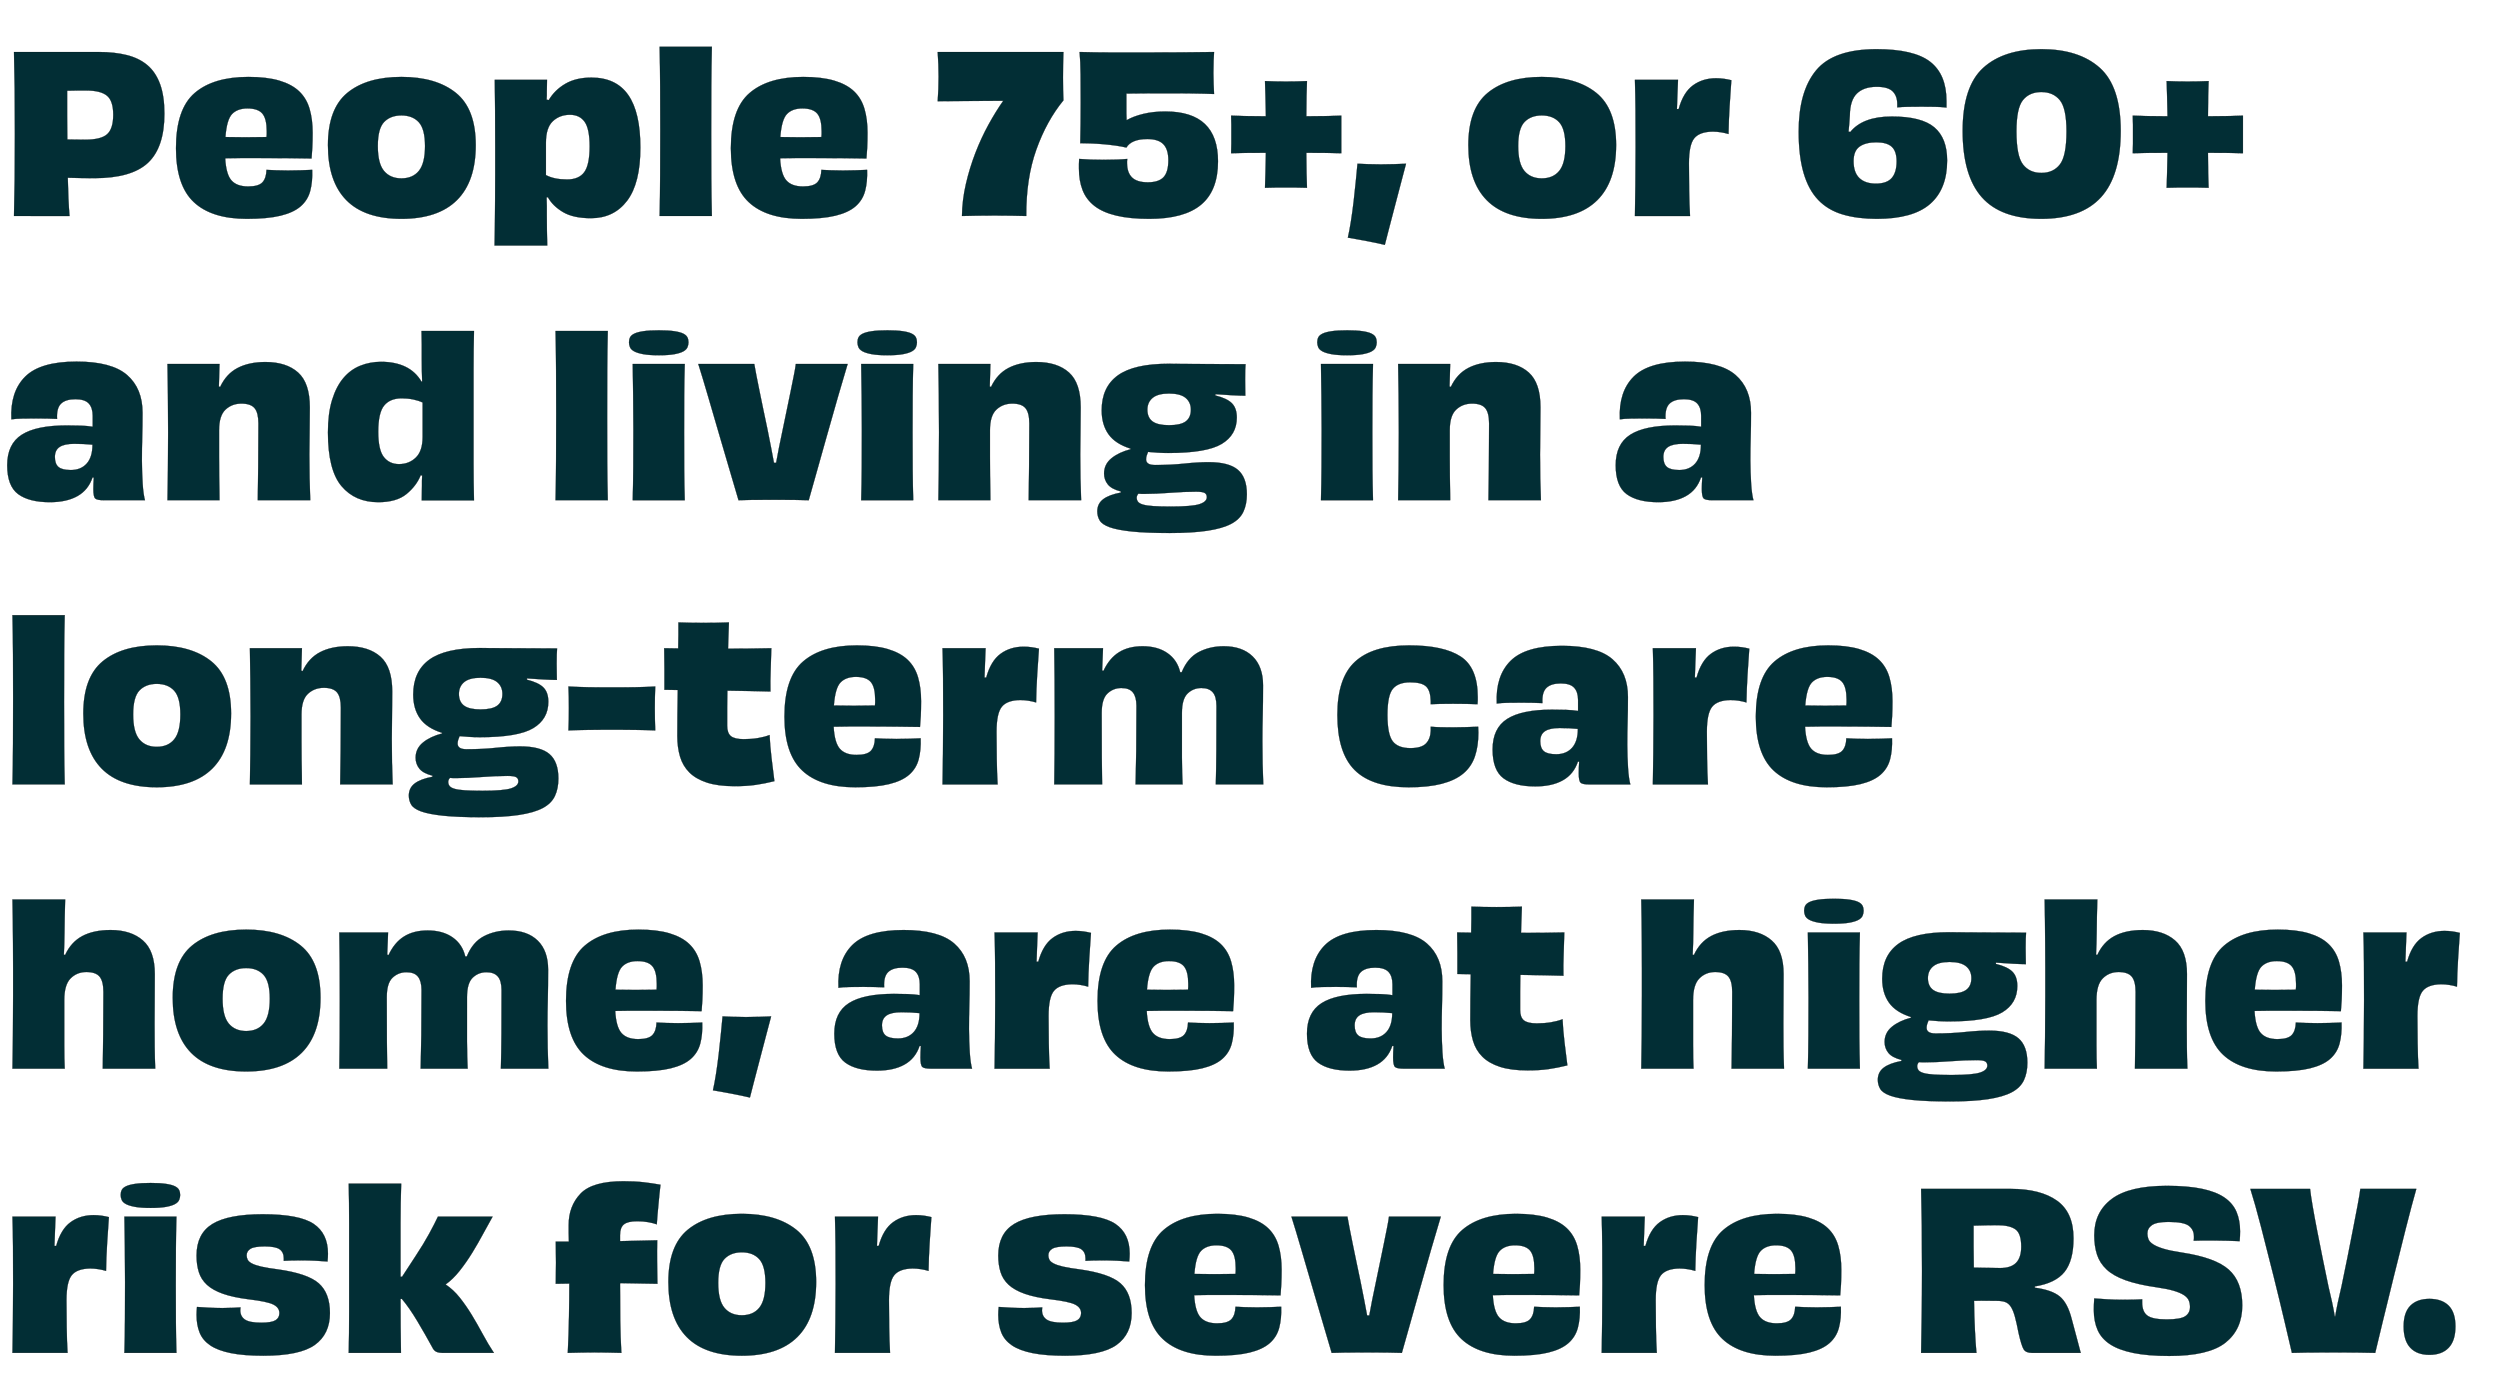 <svg width="263" height="145" viewBox="0 0 263 145" xmlns="http://www.w3.org/2000/svg"><g fill="#022E35" stroke="#000"><path d="M8.97 14.695q1.656 0 2.3-.575.644-.575.644-2.047 0-1.472-.667-2.012t-2.162-.54h-.897q-.598 0-1.127.022v2.634q0 1.3.023 2.495.345 0 .828.012.483.011 1.058.011zM1.472 5.472h8.924q1.656 0 2.944.322t2.162 1.058q.874.736 1.334 1.99.46 1.253.46 3.116 0 3.542-1.725 5.164-1.725 1.621-5.658 1.621-.644 0-1.323-.011-.678-.012-1.46-.035.023 1.173.069 2.185.046 1.012.115 1.84H1.472q.046-1.863.069-3.875.023-2.013.023-4.75t-.023-4.784q-.023-2.047-.069-3.84zM26.036 11.406q-1.058 0-1.621.587-.564.586-.702 2.426.989.023 2.093.023t2.231-.023q.023-.138.023-.299v-.322q0-1.31-.46-1.851-.46-.54-1.564-.54zm4.278 6.532q.713 0 1.357-.023t1.173-.046q.046 1.242-.207 2.208-.253.966-1 1.622-.748.655-2.116.989-1.369.333-3.554.333-3.703 0-5.577-1.759-1.875-1.76-1.875-5.67 0-4.117 1.966-5.807 1.967-1.69 5.647-1.69 1.955 0 3.266.39 1.311.391 2.082 1.127.77.736 1.092 1.84.322 1.104.322 2.507 0 .874-.035 1.564-.034.69-.08 1.15-1.058-.023-2.553-.034-1.495-.012-2.921-.012h-1.99q-.931 0-1.621.023.092 1.68.655 2.323.564.644 1.76.644 1.104 0 1.506-.437.403-.437.426-1.31.414.022 1 .045.587.023 1.277.023zM44.712 15.362q0-1.794-.656-2.507-.655-.713-1.828-.713-1.15 0-1.817.69t-.667 2.53q0 1.84.655 2.622.656.782 1.829.782 1.196 0 1.84-.793.644-.794.644-2.61zm5.336-.092q0 3.818-1.978 5.785-1.978 1.966-5.842 1.966t-5.796-1.966Q34.5 19.088 34.5 15.27t2.035-5.497q2.036-1.679 5.693-1.679 3.657 0 5.738 1.68 2.082 1.678 2.082 5.496zM57.431 15.017v3.404q.437.23.989.345.552.115 1.242.115 1.242 0 1.805-.77.564-.77.564-2.703 0-1.863-.529-2.599-.529-.736-1.541-.736-1.081 0-1.805.679-.725.678-.725 2.265zm.069-4.53l.23.045q.621-1.058 1.737-1.713 1.115-.656 2.748-.656 2.599 0 3.875 1.829 1.277 1.828 1.277 5.531 0 3.75-1.391 5.59-1.392 1.84-3.807 1.84-1.863 0-2.944-.645-1.081-.644-1.587-1.564l-.138.023q.023.437.023.909v.977q0 .805.012 1.576.011.77.034 1.598h-5.543q.023-.966.035-2.185l.023-2.553q.011-1.334.011-2.76v-2.783q0-2.208-.011-3.91-.012-1.702-.035-3.243h5.497q0 .3-.011.598-.012.3-.012.598v.449q0 .218-.023.448zM74.888 22.722h-5.497q.046-1.978.057-4.312.012-2.335.012-4.773 0-2.415-.011-4.53-.012-2.117-.058-4.187h5.497q-.046 2.001-.057 4.129-.012 2.127-.012 5.002 0 2.668.011 4.67.012 2 .058 4.001zM84.41 11.406q-1.058 0-1.621.587-.564.586-.702 2.426.989.023 2.093.023t2.231-.023q.023-.138.023-.299v-.322q0-1.31-.46-1.851-.46-.54-1.564-.54zm4.278 6.532q.713 0 1.357-.023t1.173-.046q.046 1.242-.207 2.208-.253.966-1 1.622-.748.655-2.116.989-1.369.333-3.554.333-3.703 0-5.577-1.759-1.875-1.76-1.875-5.67 0-4.117 1.967-5.807 1.966-1.69 5.646-1.69 1.955 0 3.266.39 1.311.391 2.082 1.127.77.736 1.092 1.84.322 1.104.322 2.507 0 .874-.034 1.564-.035.69-.081 1.15-1.058-.023-2.553-.034-1.495-.012-2.921-.012h-1.99q-.931 0-1.621.023.092 1.68.656 2.323.563.644 1.759.644 1.104 0 1.507-.437.402-.437.425-1.31.414.022 1 .045.587.023 1.277.023zM98.647 5.472h13.225q-.023.552-.035 1.288-.011.736-.011 1.403 0 .76.011 1.346.012.586.035 1.046-1.771 2.162-2.852 5.187-1.081 3.024-1.058 6.98-.759-.023-1.633-.034-.874-.012-1.679-.012-.966 0-1.852.012-.885.011-1.598.034.023-1.679.414-3.369.391-1.69 1-3.266.61-1.576 1.38-2.979.771-1.403 1.553-2.507-1.725.023-3.519.023t-3.381.023q.046-.644.069-1.276.023-.633.023-1.3 0-.644-.023-1.299-.023-.656-.069-1.3zM122.59 11.728q2.783 0 4.163 1.311 1.38 1.311 1.38 3.933 0 3.082-1.783 4.566-1.782 1.483-5.439 1.483-2.07 0-3.496-.345-1.426-.345-2.289-1.023-.862-.679-1.242-1.668-.379-.989-.379-2.254v-.483q0-.253.023-.529.552.046 1.196.07.644.022 1.403.022.713 0 1.357-.023t1.104-.069q-.023.115-.023.23v.207q0 .99.517 1.507.518.517 1.668.517t1.656-.54q.506-.54.506-1.783 0-1.15-.529-1.69t-1.679-.54q-.851 0-1.403.23t-.805.666q-.46-.115-1.115-.207-.656-.092-1.335-.149-.678-.058-1.322-.08-.644-.024-1.081-.024.023-.874.034-2.047.012-1.173.012-2.23 0-1.496-.012-2.922-.011-1.426-.103-2.392.874.023 1.679.035.805.011 1.633.011h3.864q2.139 0 3.68-.011 1.541-.012 3.289-.035-.023.391-.046.897t-.023 1.311q0 .667.023 1.185l.046 1.023q-.414-.023-1.058-.034l-1.311-.023q-.667-.012-1.265-.012H121.038q-1.3 0-2.542.023v2.082q0 .356.023.724.713-.414 1.76-.667 1.046-.253 2.311-.253zM141.105 14.143v1.978q-.368-.023-1.438-.034-1.069-.012-2.242-.012 0 1.127.023 2.14.023 1.011.046 1.54-.552-.023-1.093-.023h-2.254q-.563 0-1.069.023.023-.529.046-1.54.023-1.013.046-2.14-1.173 0-2.231.012-1.058.011-1.426.034.023-.506.023-.989v-.989-1.035q0-.483-.023-.943.368.023 1.426.046 1.058.023 2.231.023-.023-1.127-.046-2.15-.023-1.024-.046-1.553.506.023 1.07.035.563.011 1.138.011t1.115-.011q.541-.012 1.093-.035-.023.53-.046 1.553t-.023 2.15q1.173 0 2.242-.023 1.07-.023 1.438-.046zM142.807 17.225q.483.023 1.139.046.655.023 1.322.023.644 0 1.391-.023.748-.023 1.254-.046-.23.851-.552 2.093-.322 1.242-.655 2.496-.334 1.253-.61 2.334-.276 1.081-.414 1.61-.368-.092-.874-.195-.506-.104-1.035-.207-.529-.104-1.058-.196l-.92-.16q.161-.69.322-1.714t.288-2.116q.126-1.093.23-2.15.103-1.059.172-1.795zM164.68 15.362q0-1.794-.656-2.507-.655-.713-1.828-.713-1.15 0-1.817.69t-.667 2.53q0 1.84.655 2.622.656.782 1.829.782 1.196 0 1.84-.793.644-.794.644-2.61zm5.336-.092q0 3.818-1.978 5.785-1.978 1.966-5.842 1.966t-5.796-1.966q-1.932-1.967-1.932-5.785t2.035-5.497q2.036-1.679 5.693-1.679 3.657 0 5.739 1.68 2.081 1.678 2.081 5.496zM176.41 11.475h.184q.483-1.748 1.506-2.495 1.024-.748 2.427-.748.437 0 .84.058.402.057.77.15-.092 1.218-.184 2.736-.092 1.518-.115 2.921-.368-.115-.805-.184-.437-.069-.874-.069-1.38.023-1.932.713t-.552 2.622q0 1.357.023 2.864.023 1.506.092 2.68h-5.796q.023-1.496.046-3.22.023-1.726.023-4.026 0-2.254-.011-3.91-.012-1.656-.058-3.174h4.531q-.023.736-.058 1.484-.034.747-.057 1.598zM197.34 19.318q1.15 0 1.667-.586.518-.587.518-1.76 0-1.058-.506-1.529-.506-.472-1.633-.472t-1.76.449q-.632.448-.632 1.53 0 1.195.61 1.782.609.586 1.736.586zm-2.875-5.474l.184.046q.644-.805 1.736-1.219 1.093-.414 2.634-.414 3.128 0 4.473 1.139 1.346 1.138 1.346 3.484 0 3.013-1.794 4.577t-5.612 1.564q-2.024 0-3.577-.46-1.552-.46-2.576-1.529-1.023-1.07-1.54-2.84-.518-1.772-.518-4.348 0-4.232 1.84-6.451 1.84-2.22 6.348-2.22 3.956 0 5.658 1.334 1.702 1.334 1.702 4.117v.69q-.552-.069-1.208-.08-.655-.012-1.414-.012-.759 0-1.426.012-.667.011-1.127.057v-.345q0-.85-.483-1.334-.483-.483-1.679-.483-1.357 0-2.082.702-.724.701-.747 2.288-.023.414-.058.851-.034.437-.08.874zM223.1 13.775q0 4.692-2.07 6.97-2.07 2.276-6.302 2.276-4.232 0-6.245-2.277-2.012-2.277-2.012-6.969 0-4.669 2.162-6.635 2.162-1.967 6.118-1.967 3.956 0 6.152 1.967 2.197 1.966 2.197 6.635zm-8.349-4.094q-1.242 0-1.932.84t-.69 3.3q0 2.6.69 3.485.69.885 1.932.885 1.265 0 1.955-.897.69-.897.69-3.473 0-2.438-.702-3.289-.701-.85-1.943-.85zM235.957 14.143v1.978q-.368-.023-1.438-.034-1.069-.012-2.242-.012 0 1.127.023 2.14.023 1.011.046 1.54-.552-.023-1.093-.023H229q-.563 0-1.069.023.023-.529.046-1.54.023-1.013.046-2.14-1.173 0-2.231.012-1.058.011-1.426.034.023-.506.023-.989v-.989-1.035q0-.483-.023-.943.368.023 1.426.046 1.058.023 2.231.023-.023-1.127-.046-2.15-.023-1.024-.046-1.553.506.023 1.07.035.563.011 1.138.011t1.115-.011q.541-.012 1.093-.035-.023.53-.046 1.553t-.023 2.15q1.173 0 2.242-.023 1.07-.023 1.438-.046z" stroke-width=".023"/></g><g fill="#022E35" stroke="#000"><path d="M7.452 49.448q1.058 0 1.667-.678.61-.679.61-1.99-.437-.046-.92-.069-.483-.023-.989-.023-1.058 0-1.552.334-.495.333-.495 1.046 0 .736.38 1.058.379.322 1.299.322zm2.3-4.554v-1.15q0-.85-.414-1.299-.414-.449-1.403-.449-1.035 0-1.518.472-.483.471-.414 1.598-.414-.023-.989-.034-.575-.012-1.196-.012-.736 0-1.449.012-.713.011-1.173.08-.138-2.898 1.449-4.485Q4.232 38.04 8.05 38.04q3.703 0 5.324 1.415 1.622 1.414 1.622 3.967 0 1.45-.035 2.588-.034 1.138-.034 2.45 0 .597.023 1.23.023.632.058 1.207.034.575.103 1.035.069.46.138.69h-4.324q-.713 0-.908-.184-.196-.184-.196-.989 0-.253.012-.575.011-.322.034-.644h-.138q-.437 1.311-1.575 1.955-1.139.644-2.91.644-2.185 0-3.335-.85-1.15-.852-1.15-3.037 0-2.23 1.53-3.208 1.529-.978 4.726-.978.782 0 1.484.023.701.023 1.253.115zM32.637 52.622h-5.52q.023-1.495.046-3.53.023-2.036.023-4.543 0-1.127-.402-1.61-.403-.483-1.392-.483-.989 0-1.667.633-.679.632-.679 2.173v2.818q0 1.161.011 1.99.012.827.024 1.425.011.598.011 1.127h-5.474l.046-3.116q.023-1.599.023-4.014 0-2.277-.023-4.002-.023-1.725-.046-3.197h5.474q-.023.667-.034 1.22-.012.551-.035 1.15l.138.045q.644-1.38 1.84-2 1.196-.622 2.921-.622 2.208 0 3.438 1.104 1.231 1.104 1.231 3.657 0 1.725-.023 2.783-.023 1.058-.023 2.185 0 1.334.023 2.507t.069 2.3zM44.459 45.975v-3.634q-.437-.207-1-.322-.564-.115-1.208-.115-1.219 0-1.84.76-.621.758-.621 2.76 0 1.908.587 2.656.586.747 1.598.747 1.058 0 1.771-.69.713-.69.713-2.162zm-.115-11.155h5.52q-.046 1.863-.046 3.98V48.803q0 2.001.046 3.841h-5.497q0-.368.012-.747.011-.38.011-.794v-.529q0-.276.023-.552L44.252 50q-.437 1.104-1.484 1.967-1.046.862-2.978.862-2.438 0-3.864-1.69-1.426-1.69-1.426-5.647 0-2 .437-3.415t1.185-2.3q.747-.886 1.77-1.3 1.024-.414 2.197-.414 1.495 0 2.565.518 1.069.517 1.69 1.575l.069-.023q-.023-.598-.034-1.15-.012-.552-.012-1.196v-1.54q0-.714-.023-1.427zM63.94 52.622h-5.497q.046-1.978.057-4.312.012-2.335.012-4.773 0-2.415-.012-4.53-.011-2.117-.057-4.187h5.497q-.046 2.001-.057 4.129-.012 2.127-.012 5.002 0 2.668.011 4.67.012 2 .058 4.001zM72.427 36.016q0 .253-.104.506-.103.253-.425.437t-.943.3q-.621.114-1.633.114-1.035 0-1.656-.115t-.955-.299q-.333-.184-.436-.437-.104-.253-.104-.506 0-.299.115-.529.115-.23.449-.39.333-.162.954-.254t1.633-.092q.989 0 1.61.092.621.092.943.253.322.161.437.391.115.23.115.53zm-.391 16.606h-5.474q.046-1.656.057-3.507.012-1.852.012-3.922 0-1.955-.023-3.61l-.046-3.29h5.474q-.046 1.656-.058 3.324-.011 1.667-.011 3.875 0 2.323.011 3.933.012 1.61.058 3.197zM83.72 38.293h5.451q-.414 1.357-1.024 3.473-.609 2.116-1.207 4.244l-1.116 3.967q-.517 1.84-.747 2.645-.644-.023-1.518-.034-.874-.012-2.07-.012-1.38 0-2.392.012-1.012.011-1.403.034l-.77-2.61q-.541-1.829-1.162-3.956l-1.242-4.255q-.621-2.128-1.058-3.508h5.888q.069.437.218 1.185l.334 1.667q.184.92.402 1.955.219 1.035.426 2.024.207 1.012.38 1.921l.31 1.644h.23l.31-1.644q.173-.909.403-1.944.207-1.012.425-2.047.219-1.035.403-1.955.184-.92.334-1.656.149-.736.195-1.15zM96.462 36.016q0 .253-.104.506-.103.253-.425.437t-.943.3q-.621.114-1.633.114-1.035 0-1.656-.115t-.955-.299q-.333-.184-.436-.437-.104-.253-.104-.506 0-.299.115-.529.115-.23.449-.39.333-.162.954-.254t1.633-.092q.989 0 1.61.092.621.092.943.253.322.161.437.391.115.23.115.53zm-.391 16.606h-5.474q.046-1.656.057-3.507.012-1.852.012-3.922 0-1.955-.023-3.61l-.046-3.29h5.474q-.046 1.656-.058 3.324-.011 1.667-.011 3.875 0 2.323.011 3.933.012 1.61.058 3.197zM113.735 52.622h-5.52q.023-1.495.046-3.53.023-2.036.023-4.543 0-1.127-.403-1.61-.402-.483-1.391-.483t-1.667.633q-.679.632-.679 2.173v2.818q0 1.161.011 1.99.012.827.023 1.425.012.598.012 1.127h-5.474l.046-3.116q.023-1.599.023-4.014 0-2.277-.023-4.002-.023-1.725-.046-3.197h5.474q-.023.667-.035 1.22-.011.551-.034 1.15l.138.045q.644-1.38 1.84-2 1.196-.622 2.921-.622 2.208 0 3.439 1.104 1.23 1.104 1.23 3.657 0 1.725-.023 2.783-.023 1.058-.023 2.185 0 1.334.023 2.507t.069 2.3zM123.165 53.29q2.254 0 3.024-.254.771-.253.771-.736 0-.299-.218-.437-.219-.138-.909-.138-1.242 0-2.749.115-1.506.115-2.633.115h-.356q-.173 0-.334-.023-.092.092-.138.207-.046.115-.046.207 0 .253.138.437t.529.3q.391.114 1.092.16.702.046 1.829.046zm-.184-11.892q-1.173 0-1.725.46t-.552 1.242q0 .828.54 1.231.541.402 1.737.402 1.219 0 1.76-.402.54-.403.54-1.23 0-.783-.552-1.243-.552-.46-1.748-.46zm4.876.07v.137q1.219.3 1.736.817.518.517.518 1.506 0 1.817-1.587 2.772-1.587.954-5.612.954-.575 0-1.115-.034-.541-.035-1.024-.08-.092.206-.15.402-.057.195-.057.38 0 .298.23.448.23.15.713.15 1.679 0 3.094-.15 1.414-.15 2.541-.15 2.139 0 3.082.805.943.805.943 2.576 0 1.058-.368 1.84t-1.276 1.265q-.909.483-2.496.725-1.587.241-3.979.241-2.484 0-4.002-.16-1.518-.162-2.311-.449-.794-.288-1.047-.713-.253-.426-.253-.955 0-.805.621-1.276.621-.472 1.863-.702v-.115q-.989-.253-1.38-.747-.391-.495-.391-1.139 0-.966.77-1.598.771-.633 2.013-.955v-.069q-1.61-.506-2.323-1.518-.713-1.012-.713-2.507 0-2.438 1.69-3.668 1.691-1.23 5.325-1.23.207 0 1.047.011.839.011 2 .011 1.162 0 2.519.012 1.357.011 2.553.011-.023.184-.034.633-.012.448-.012.966 0 .517.012 1 .011.483.011.713-.506 0-1.368-.046-.863-.046-1.783-.115zM144.831 36.016q0 .253-.103.506-.104.253-.426.437t-.943.3q-.621.114-1.633.114-1.035 0-1.656-.115t-.955-.299q-.333-.184-.437-.437-.103-.253-.103-.506 0-.299.115-.529.115-.23.448-.39.334-.162.955-.254t1.633-.092q.989 0 1.61.092.621.092.943.253.322.161.437.391.115.23.115.53zm-.391 16.606h-5.474q.046-1.656.057-3.507.012-1.852.012-3.922 0-1.955-.023-3.61l-.046-3.29h5.474q-.046 1.656-.057 3.324-.012 1.667-.012 3.875 0 2.323.011 3.933.012 1.61.058 3.197zM162.104 52.622h-5.52q.023-1.495.046-3.53.023-2.036.023-4.543 0-1.127-.403-1.61-.402-.483-1.391-.483t-1.668.633q-.678.632-.678 2.173v2.818q0 1.161.011 1.99.012.827.023 1.425.012.598.012 1.127h-5.474l.046-3.116q.023-1.599.023-4.014 0-2.277-.023-4.002-.023-1.725-.046-3.197h5.474q-.023.667-.035 1.22-.011.551-.034 1.15l.138.045q.644-1.38 1.84-2 1.196-.622 2.921-.622 2.208 0 3.438 1.104 1.231 1.104 1.231 3.657 0 1.725-.023 2.783-.023 1.058-.023 2.185 0 1.334.023 2.507t.069 2.3zM176.663 49.448q1.058 0 1.667-.678.61-.679.61-1.99-.437-.046-.92-.069-.483-.023-.989-.023-1.058 0-1.553.334-.494.333-.494 1.046 0 .736.38 1.058.379.322 1.299.322zm2.3-4.554v-1.15q0-.85-.414-1.299-.414-.449-1.403-.449-1.035 0-1.518.472-.483.471-.414 1.598-.414-.023-.989-.034-.575-.012-1.196-.012-.736 0-1.449.012-.713.011-1.173.08-.138-2.898 1.449-4.485 1.587-1.587 5.405-1.587 3.703 0 5.324 1.415 1.622 1.414 1.622 3.967 0 1.45-.035 2.588-.034 1.138-.034 2.45 0 .597.023 1.23.023.632.057 1.207.035.575.104 1.035.069.46.138.69h-4.324q-.713 0-.909-.184-.195-.184-.195-.989 0-.253.011-.575.012-.322.035-.644h-.138q-.437 1.311-1.576 1.955-1.138.644-2.909.644-2.185 0-3.335-.85-1.15-.852-1.15-3.037 0-2.23 1.53-3.208 1.529-.978 4.726-.978.782 0 1.483.023.702.023 1.254.115z" stroke-width=".023"/></g><g fill="#022E35" stroke="#000"><path d="M6.808 82.522H1.311q.046-1.978.057-4.312.012-2.335.012-4.773 0-2.415-.011-4.53-.012-2.117-.058-4.187h5.497q-.046 2.001-.057 4.129-.012 2.127-.012 5.002 0 2.668.011 4.67.012 2 .058 4.001zM18.975 75.162q0-1.794-.655-2.507-.656-.713-1.829-.713-1.15 0-1.817.69t-.667 2.53q0 1.84.655 2.622.656.782 1.829.782 1.196 0 1.84-.793.644-.794.644-2.61zm5.336-.092q0 3.818-1.978 5.785-1.978 1.966-5.842 1.966t-5.796-1.966q-1.932-1.967-1.932-5.785t2.035-5.497q2.036-1.679 5.693-1.679 3.657 0 5.739 1.68 2.081 1.678 2.081 5.496zM41.308 82.522h-5.52q.023-1.495.046-3.53.023-2.036.023-4.543 0-1.127-.402-1.61-.403-.483-1.392-.483-.989 0-1.668.633-.678.632-.678 2.173v2.818q0 1.161.011 1.99.012.827.023 1.425.012.598.012 1.127h-5.474l.046-3.116q.023-1.599.023-4.014 0-2.277-.023-4.002-.023-1.725-.046-3.197h5.474q-.023.667-.035 1.22-.011.551-.034 1.15l.138.045q.644-1.38 1.84-2 1.196-.622 2.921-.622 2.208 0 3.438 1.104 1.231 1.104 1.231 3.657 0 1.725-.023 2.783-.023 1.058-.023 2.185 0 1.334.023 2.507t.069 2.3zM50.738 83.19q2.254 0 3.024-.254.771-.253.771-.736 0-.299-.218-.437-.219-.138-.909-.138-1.242 0-2.748.115-1.507.115-2.634.115h-.356q-.173 0-.334-.023-.092.092-.138.207-.046.115-.046.207 0 .253.138.437t.529.3q.391.114 1.093.16.701.046 1.828.046zm-.184-11.892q-1.173 0-1.725.46T48.277 73q0 .828.54 1.231.541.402 1.737.402 1.219 0 1.76-.402.54-.403.54-1.23 0-.783-.552-1.243-.552-.46-1.748-.46zm4.876.07v.137q1.219.3 1.736.817.518.517.518 1.506 0 1.817-1.587 2.772-1.587.954-5.612.954-.575 0-1.116-.034-.54-.035-1.023-.08-.092.206-.15.402-.057.195-.057.38 0 .298.23.448.23.15.713.15 1.679 0 3.093-.15 1.415-.15 2.542-.15 2.139 0 3.082.805.943.805.943 2.576 0 1.058-.368 1.84t-1.277 1.265q-.908.483-2.495.725-1.587.241-3.979.241-2.484 0-4.002-.16-1.518-.162-2.312-.449-.793-.288-1.046-.713-.253-.426-.253-.955 0-.805.621-1.276.621-.472 1.863-.702v-.115q-.989-.253-1.38-.747-.391-.495-.391-1.139 0-.966.77-1.598.771-.633 2.013-.955v-.069q-1.61-.506-2.323-1.518-.713-1.012-.713-2.507 0-2.438 1.69-3.668 1.691-1.23 5.325-1.23.207 0 1.046.011.84.011 2.001.011 1.162 0 2.519.012 1.357.011 2.553.011-.023.184-.035.633-.011.448-.011.966 0 .517.011 1 .012.483.012.713-.506 0-1.369-.046-.862-.046-1.782-.115zM64.331 72.31h1.196q.644 0 1.265-.011.621-.012 1.196-.035.575-.023.943-.046-.023.552-.035 1.116-.011.563-.011 1.161 0 .598.011 1.173.012.575.035 1.173-.368-.023-.943-.034l-1.196-.023q-.621-.012-1.265-.012h-2.335q-.632 0-1.253.012l-1.196.023q-.575.011-.943.034.023-.598.035-1.173.011-.575.011-1.173 0-.598-.011-1.161-.012-.564-.035-1.116.368.023.943.046t1.196.035q.621.011 1.254.011h1.138zM69.874 68.193l1.472.023q.023-.736.023-1.437v-1.3q.621.023 1.3.035.678.011 1.345.011.667 0 1.357-.011.69-.012 1.311-.035l-.046 1.346-.046 1.414q1.219 0 2.392-.011 1.173-.012 2.162-.035-.023 1.058-.069 2.266-.046 1.207-.023 2.288-.69-.023-1.92-.046-1.231-.023-2.611-.046-.023.851-.023 1.771v1.91q0 .781.391 1.103.391.322 1.357.322.805 0 1.495-.115.69-.115 1.219-.322.046 1.081.207 2.438.161 1.357.299 2.415-1.012.253-1.967.391-.954.138-2.219.138-1.748 0-2.91-.379-1.161-.38-1.851-1.07-.69-.69-.978-1.667-.287-.978-.287-2.15 0-.99.011-2.243.012-1.254.035-2.61l-1.403-.024v-2.219q0-1.23-.023-2.15zM90.045 71.206q-1.058 0-1.622.587-.563.586-.701 2.426.989.023 2.093.023t2.231-.023q.023-.138.023-.299v-.322q0-1.31-.46-1.851-.46-.54-1.564-.54zm4.278 6.532q.713 0 1.357-.023t1.173-.046q.046 1.242-.207 2.208-.253.966-1 1.622-.748.655-2.117.989-1.368.333-3.553.333-3.703 0-5.577-1.759-1.875-1.76-1.875-5.67 0-4.117 1.966-5.807 1.967-1.69 5.647-1.69 1.955 0 3.266.39 1.311.391 2.082 1.127.77.736 1.092 1.84.322 1.104.322 2.507 0 .874-.034 1.564-.035.69-.081 1.15-1.058-.023-2.553-.034-1.495-.012-2.921-.012h-1.99q-.931 0-1.621.023.092 1.68.656 2.323.563.644 1.759.644 1.104 0 1.507-.437.402-.437.425-1.31.414.022 1 .045.587.023 1.277.023zM103.569 71.275h.184q.483-1.748 1.506-2.495 1.024-.748 2.427-.748.437 0 .84.058.402.057.77.15-.092 1.218-.184 2.736-.092 1.518-.115 2.921-.368-.115-.805-.184-.437-.069-.874-.069-1.38.023-1.932.713t-.552 2.622q0 1.357.023 2.864.023 1.506.092 2.68h-5.796q.023-1.496.046-3.22.023-1.726.023-4.026 0-2.254-.012-3.91-.011-1.656-.057-3.174h4.531q-.023.736-.058 1.484-.034.747-.057 1.598zM132.894 82.522h-4.991q.046-1.587.057-3.657.012-2.07.012-4.6 0-.989-.391-1.437-.391-.449-1.196-.449-.851 0-1.449.575-.598.575-.598 2.047V79.67q0 .874.023 1.564.023.69.046 1.288h-4.945q.046-1.564.069-3.496.023-1.932.023-4.784 0-.92-.368-1.391-.368-.472-1.219-.472-.851 0-1.46.575-.61.575-.61 2.047 0 2.898.011 4.658.012 1.76.035 2.863h-5.037q.023-1.54.034-3.208.012-1.668.012-3.922 0-2.3-.012-3.979-.011-1.679-.034-3.22h5.129q-.023.644-.046 1.185-.023.54-.046 1.161l.138.046q.621-1.334 1.633-1.966 1.012-.633 2.484-.633 1.587 0 2.622.725 1.035.724 1.334 2.012h.161q.621-1.518 1.794-2.127 1.173-.61 2.622-.61 1.955 0 3.047 1.07 1.093 1.07 1.093 3.047 0 1.794-.035 3.14-.034 1.345-.034 2.725 0 1.22.023 2.381.023 1.161.069 2.173zM150.512 76.864v-.414q.506.046 1.104.058.598.011 1.265.011.69 0 1.357-.023t1.265-.046q0 .161.011.311.012.15.012.31 0 1.426-.368 2.507-.368 1.081-1.219 1.794-.851.713-2.265 1.081-1.415.368-3.485.368-3.864 0-5.681-1.817-1.817-1.817-1.817-5.796 0-3.887 1.863-5.6 1.863-1.714 5.681-1.714 3.634 0 5.428 1.173t1.794 4.255v.357q0 .195-.023.402-.506-.023-1.161-.034-.656-.012-1.415-.012-.69 0-1.323.012-.632.011-1.023.034v-.322q-.023-1.104-.483-1.54-.46-.438-1.679-.438-1.265 0-1.829.69-.563.69-.563 2.737t.552 2.772q.552.724 1.863.724 1.173 0 1.645-.494.471-.495.494-1.346zM163.714 79.348q1.058 0 1.667-.678.61-.679.61-1.99-.437-.046-.92-.069-.483-.023-.989-.023-1.058 0-1.553.334-.494.333-.494 1.046 0 .736.38 1.058.379.322 1.299.322zm2.3-4.554v-1.15q0-.85-.414-1.299-.414-.449-1.403-.449-1.035 0-1.518.472-.483.471-.414 1.598-.414-.023-.989-.034-.575-.012-1.196-.012-.736 0-1.449.012-.713.011-1.173.08-.138-2.898 1.449-4.485 1.587-1.587 5.405-1.587 3.703 0 5.324 1.415 1.622 1.414 1.622 3.967 0 1.45-.035 2.588-.034 1.138-.034 2.45 0 .597.023 1.23.023.632.057 1.207.035.575.104 1.035.069.46.138.69h-4.324q-.713 0-.909-.184-.195-.184-.195-.989 0-.253.011-.575.012-.322.035-.644h-.138q-.437 1.311-1.576 1.955-1.138.644-2.909.644-2.185 0-3.335-.85-1.15-.852-1.15-3.037 0-2.23 1.53-3.208 1.529-.978 4.726-.978.782 0 1.483.023.702.023 1.254.115zM178.296 71.275h.184q.483-1.748 1.506-2.495 1.024-.748 2.427-.748.437 0 .84.058.402.057.77.15-.092 1.218-.184 2.736-.092 1.518-.115 2.921-.368-.115-.805-.184-.437-.069-.874-.069-1.38.023-1.932.713t-.552 2.622q0 1.357.023 2.864.023 1.506.092 2.68h-5.796q.023-1.496.046-3.22.023-1.726.023-4.026 0-2.254-.012-3.91-.011-1.656-.057-3.174h4.531q-.023.736-.058 1.484-.034.747-.057 1.598zM192.234 71.206q-1.058 0-1.622.587-.563.586-.701 2.426.989.023 2.093.023t2.231-.023q.023-.138.023-.299v-.322q0-1.31-.46-1.851-.46-.54-1.564-.54zm4.278 6.532q.713 0 1.357-.023t1.173-.046q.046 1.242-.207 2.208-.253.966-1 1.622-.748.655-2.117.989-1.368.333-3.553.333-3.703 0-5.578-1.759-1.874-1.76-1.874-5.67 0-4.117 1.966-5.807 1.967-1.69 5.647-1.69 1.955 0 3.266.39 1.311.391 2.081 1.127.771.736 1.093 1.84.322 1.104.322 2.507 0 .874-.035 1.564-.034.69-.08 1.15-1.058-.023-2.553-.034-1.495-.012-2.921-.012h-1.99q-.931 0-1.621.023.092 1.68.655 2.323.564.644 1.76.644 1.104 0 1.506-.437.403-.437.426-1.31.414.022 1 .045.587.023 1.277.023z" stroke-width=".023"/></g><g fill="#022E35" stroke="#000"><path d="M16.33 112.422h-5.52q.023-1.518.046-3.53.023-2.013.023-4.543 0-1.127-.403-1.61-.402-.483-1.391-.483t-1.656.667q-.667.667-.667 2.277V109.938q0 .805.011 1.38.012.575.035 1.104H1.311l.046-3.369q.023-1.714.023-4.336v-2.783q0-1.403-.012-2.702-.011-1.3-.023-2.484-.011-1.185-.034-2.128h5.543q-.023 1.012-.046 1.84-.023.828-.023 1.702 0 .621-.023 1.15-.023.53-.046 1.127l.138.023q.621-1.357 1.805-1.989 1.185-.633 2.979-.633 2.139 0 3.392 1.093 1.254 1.092 1.254 3.53 0 1.748-.011 2.887-.012 1.138-.012 2.334 0 1.311.011 2.461.012 1.15.058 2.277zM28.382 105.062q0-1.794-.656-2.507-.655-.713-1.828-.713-1.15 0-1.817.69t-.667 2.53q0 1.84.655 2.622.656.782 1.829.782 1.196 0 1.84-.793.644-.794.644-2.61zm5.336-.092q0 3.818-1.978 5.785-1.978 1.966-5.842 1.966t-5.796-1.966q-1.932-1.967-1.932-5.785t2.035-5.497q2.036-1.679 5.693-1.679 3.657 0 5.738 1.68 2.082 1.678 2.082 5.496zM57.684 112.422h-4.991q.046-1.587.058-3.657.011-2.07.011-4.6 0-.989-.391-1.437-.391-.449-1.196-.449-.851 0-1.449.575-.598.575-.598 2.047V109.57q0 .874.023 1.564.023.69.046 1.288h-4.945q.046-1.564.069-3.496.023-1.932.023-4.784 0-.92-.368-1.391-.368-.472-1.219-.472-.851 0-1.46.575-.61.575-.61 2.047 0 2.898.012 4.658.011 1.76.034 2.863h-5.037q.023-1.54.035-3.208.011-1.668.011-3.922 0-2.3-.011-3.979-.012-1.679-.035-3.22h5.129q-.023.644-.046 1.185-.023.54-.046 1.161l.138.046q.621-1.334 1.633-1.966 1.012-.633 2.484-.633 1.587 0 2.622.725 1.035.724 1.334 2.012h.161q.621-1.518 1.794-2.127 1.173-.61 2.622-.61 1.955 0 3.048 1.07 1.092 1.07 1.092 3.047 0 1.794-.034 3.14-.035 1.345-.035 2.725 0 1.22.023 2.381.023 1.161.069 2.173zM67.068 101.106q-1.058 0-1.621.587-.564.586-.702 2.426.989.023 2.093.023t2.231-.023q.023-.138.023-.299v-.322q0-1.31-.46-1.851-.46-.54-1.564-.54zm4.278 6.532q.713 0 1.357-.023t1.173-.046q.046 1.242-.207 2.208-.253.966-1 1.622-.748.655-2.116.989-1.369.333-3.554.333-3.703 0-5.577-1.759-1.875-1.76-1.875-5.67 0-4.117 1.967-5.807 1.966-1.69 5.646-1.69 1.955 0 3.266.39 1.311.391 2.082 1.127.77.736 1.092 1.84.322 1.104.322 2.507 0 .874-.034 1.564-.035.69-.081 1.15-1.058-.023-2.553-.034-1.495-.012-2.921-.012h-1.99q-.931 0-1.621.023.092 1.68.656 2.323.563.644 1.759.644 1.104 0 1.507-.437.402-.437.425-1.31.414.022 1 .045.587.023 1.277.023zM76.015 106.925q.483.023 1.139.046.655.023 1.322.023.644 0 1.392-.023.747-.023 1.253-.046-.23.851-.552 2.093-.322 1.242-.655 2.496-.334 1.253-.61 2.334-.276 1.081-.414 1.61-.368-.092-.874-.195-.506-.104-1.035-.207-.529-.104-1.058-.196l-.92-.16q.161-.69.322-1.714t.287-2.116q.127-1.093.23-2.15.104-1.059.173-1.795zM94.461 109.248q1.058 0 1.667-.678.61-.679.61-1.99-.437-.046-.92-.069-.483-.023-.989-.023-1.058 0-1.552.334-.495.333-.495 1.046 0 .736.38 1.058.379.322 1.299.322zm2.3-4.554v-1.15q0-.85-.414-1.299-.414-.449-1.403-.449-1.035 0-1.518.472-.483.471-.414 1.598-.414-.023-.989-.034-.575-.012-1.196-.012-.736 0-1.449.012-.713.011-1.173.08-.138-2.898 1.449-4.485 1.587-1.587 5.405-1.587 3.703 0 5.324 1.415 1.622 1.414 1.622 3.967 0 1.45-.035 2.588-.034 1.138-.034 2.45 0 .597.023 1.23.023.632.057 1.207.035.575.104 1.035.069.46.138.69h-4.324q-.713 0-.908-.184-.196-.184-.196-.989 0-.253.011-.575.012-.322.035-.644h-.138q-.437 1.311-1.576 1.955-1.138.644-2.909.644-2.185 0-3.335-.85-1.15-.852-1.15-3.037 0-2.23 1.53-3.208 1.529-.978 4.726-.978.782 0 1.483.023.702.023 1.254.115zM109.043 101.175h.184q.483-1.748 1.506-2.495 1.024-.748 2.427-.748.437 0 .84.058.402.057.77.15-.092 1.218-.184 2.736-.092 1.518-.115 2.921-.368-.115-.805-.184-.437-.069-.874-.069-1.38.023-1.932.713t-.552 2.622q0 1.357.023 2.864.023 1.506.092 2.68h-5.796q.023-1.496.046-3.22.023-1.726.023-4.026 0-2.254-.011-3.91-.012-1.656-.058-3.174h4.531q-.023.736-.057 1.484-.035.747-.058 1.598zM122.981 101.106q-1.058 0-1.621.587-.564.586-.702 2.426.989.023 2.093.023t2.231-.023q.023-.138.023-.299v-.322q0-1.31-.46-1.851-.46-.54-1.564-.54zm4.278 6.532q.713 0 1.357-.023t1.173-.046q.046 1.242-.207 2.208-.253.966-1 1.622-.748.655-2.116.989-1.369.333-3.554.333-3.703 0-5.577-1.759-1.875-1.76-1.875-5.67 0-4.117 1.967-5.807 1.966-1.69 5.646-1.69 1.955 0 3.266.39 1.311.391 2.082 1.127.77.736 1.092 1.84.322 1.104.322 2.507 0 .874-.034 1.564-.035.69-.081 1.15-1.058-.023-2.553-.034-1.495-.012-2.921-.012h-1.99q-.931 0-1.621.023.092 1.68.656 2.323.563.644 1.759.644 1.104 0 1.507-.437.402-.437.425-1.31.414.022 1 .045.587.023 1.277.023zM144.187 109.248q1.058 0 1.667-.678.61-.679.61-1.99-.437-.046-.92-.069-.483-.023-.989-.023-1.058 0-1.553.334-.494.333-.494 1.046 0 .736.38 1.058.379.322 1.299.322zm2.3-4.554v-1.15q0-.85-.414-1.299-.414-.449-1.403-.449-1.035 0-1.518.472-.483.471-.414 1.598-.414-.023-.989-.034-.575-.012-1.196-.012-.736 0-1.449.012-.713.011-1.173.08-.138-2.898 1.449-4.485 1.587-1.587 5.405-1.587 3.703 0 5.325 1.415 1.621 1.414 1.621 3.967 0 1.45-.034 2.588-.035 1.138-.035 2.45 0 .597.023 1.23.023.632.057 1.207.035.575.104 1.035.069.46.138.69h-4.324q-.713 0-.908-.184-.196-.184-.196-.989 0-.253.011-.575.012-.322.035-.644h-.138q-.437 1.311-1.575 1.955-1.139.644-2.91.644-2.185 0-3.335-.85-1.15-.852-1.15-3.037 0-2.23 1.53-3.208 1.529-.978 4.726-.978.782 0 1.483.023.702.023 1.254.115zM153.295 98.093l1.472.023q.023-.736.023-1.437v-1.3q.621.023 1.3.035.678.011 1.345.011.667 0 1.357-.011.69-.012 1.311-.035l-.046 1.346-.046 1.414q1.219 0 2.392-.011 1.173-.012 2.162-.035-.023 1.058-.069 2.266-.046 1.207-.023 2.288-.69-.023-1.92-.046-1.231-.023-2.611-.046-.023.851-.023 1.771v1.91q0 .781.391 1.103.391.322 1.357.322.805 0 1.495-.115.69-.115 1.219-.322.046 1.081.207 2.438.161 1.357.299 2.415-1.012.253-1.967.391-.954.138-2.219.138-1.748 0-2.91-.379-1.161-.38-1.851-1.07-.69-.69-.978-1.667-.287-.978-.287-2.15 0-.99.011-2.243.012-1.254.035-2.61l-1.403-.024v-2.219q0-1.23-.023-2.15zM187.68 112.422h-5.52q.023-1.518.046-3.53.023-2.013.023-4.543 0-1.127-.403-1.61-.402-.483-1.391-.483t-1.656.667q-.667.667-.667 2.277V109.938q0 .805.011 1.38.012.575.035 1.104h-5.497l.046-3.369q.023-1.714.023-4.336v-2.783q0-1.403-.012-2.702-.011-1.3-.023-2.484-.011-1.185-.034-2.128h5.543q-.023 1.012-.046 1.84-.023.828-.023 1.702 0 .621-.023 1.15-.023.53-.046 1.127l.138.023q.621-1.357 1.805-1.989 1.185-.633 2.979-.633 2.139 0 3.392 1.093 1.254 1.092 1.254 3.53 0 1.748-.012 2.887-.011 1.138-.011 2.334 0 1.311.011 2.461.012 1.15.058 2.277zM196.052 95.816q0 .253-.104.506-.103.253-.425.437t-.943.3q-.621.114-1.633.114-1.035 0-1.656-.115t-.955-.299q-.333-.184-.437-.437-.103-.253-.103-.506 0-.299.115-.529.115-.23.448-.39.334-.162.955-.254t1.633-.092q.989 0 1.61.092.621.092.943.253.322.161.437.391.115.23.115.53zm-.391 16.606h-5.474q.046-1.656.057-3.507.012-1.852.012-3.922 0-1.955-.023-3.61l-.046-3.29h5.474q-.046 1.656-.057 3.324-.012 1.667-.012 3.875 0 2.323.011 3.933.012 1.61.058 3.197zM205.275 113.09q2.254 0 3.024-.254.771-.253.771-.736 0-.299-.219-.437-.218-.138-.908-.138-1.242 0-2.749.115-1.506.115-2.633.115h-.357q-.172 0-.333-.023-.092.092-.138.207-.046.115-.046.207 0 .253.138.437t.529.3q.391.114 1.092.16.702.046 1.829.046zm-.184-11.892q-1.173 0-1.725.46t-.552 1.242q0 .828.54 1.231.541.402 1.737.402 1.219 0 1.76-.402.54-.403.54-1.23 0-.783-.552-1.243-.552-.46-1.748-.46zm4.876.07v.137q1.219.3 1.736.817.518.517.518 1.506 0 1.817-1.587 2.772-1.587.954-5.612.954-.575 0-1.115-.034-.541-.035-1.024-.08-.092.206-.15.402-.057.195-.057.38 0 .298.23.448.23.15.713.15 1.679 0 3.093-.15 1.415-.15 2.542-.15 2.139 0 3.082.805.943.805.943 2.576 0 1.058-.368 1.84t-1.276 1.265q-.909.483-2.496.725-1.587.241-3.979.241-2.484 0-4.002-.16-1.518-.162-2.312-.449-.793-.288-1.046-.713-.253-.426-.253-.955 0-.805.621-1.276.621-.472 1.863-.702v-.115q-.989-.253-1.38-.747-.391-.495-.391-1.139 0-.966.77-1.598.771-.633 2.013-.955v-.069q-1.61-.506-2.323-1.518-.713-1.012-.713-2.507 0-2.438 1.69-3.668 1.691-1.23 5.325-1.23.207 0 1.046.011.84.011 2.001.011 1.162 0 2.519.012 1.357.011 2.553.011-.023.184-.035.633-.011.448-.011.966 0 .517.011 1 .012.483.012.713-.506 0-1.369-.046-.862-.046-1.782-.115zM230.115 112.422h-5.52q.023-1.518.046-3.53.023-2.013.023-4.543 0-1.127-.403-1.61-.402-.483-1.391-.483t-1.656.667q-.667.667-.667 2.277V109.938q0 .805.011 1.38.012.575.035 1.104h-5.497l.046-3.369q.023-1.714.023-4.336v-2.783q0-1.403-.012-2.702-.011-1.3-.023-2.484-.011-1.185-.034-2.128h5.543q-.023 1.012-.046 1.84-.023.828-.023 1.702 0 .621-.023 1.15-.023.53-.046 1.127l.138.023q.621-1.357 1.805-1.989 1.185-.633 2.979-.633 2.139 0 3.392 1.093 1.254 1.092 1.254 3.53 0 1.748-.012 2.887-.011 1.138-.011 2.334 0 1.311.011 2.461.012 1.15.058 2.277zM239.522 101.106q-1.058 0-1.622.587-.563.586-.701 2.426.989.023 2.093.023t2.231-.023q.023-.138.023-.299v-.322q0-1.31-.46-1.851-.46-.54-1.564-.54zm4.278 6.532q.713 0 1.357-.023t1.173-.046q.046 1.242-.207 2.208-.253.966-1 1.622-.748.655-2.117.989-1.368.333-3.553.333-3.703 0-5.578-1.759-1.874-1.76-1.874-5.67 0-4.117 1.966-5.807 1.967-1.69 5.647-1.69 1.955 0 3.266.39 1.311.391 2.081 1.127.771.736 1.093 1.84.322 1.104.322 2.507 0 .874-.035 1.564-.034.69-.08 1.15-1.058-.023-2.553-.034-1.495-.012-2.921-.012h-1.99q-.931 0-1.621.023.092 1.68.655 2.323.564.644 1.76.644 1.104 0 1.506-.437.403-.437.426-1.31.414.022 1 .045.587.023 1.277.023zM253.046 101.175h.184q.483-1.748 1.506-2.495 1.024-.748 2.427-.748.437 0 .84.058.402.057.77.15-.092 1.218-.184 2.736-.092 1.518-.115 2.921-.368-.115-.805-.184-.437-.069-.874-.069-1.38.023-1.932.713t-.552 2.622q0 1.357.023 2.864.023 1.506.092 2.68h-5.796q.023-1.496.046-3.22.023-1.726.023-4.026 0-2.254-.012-3.91-.011-1.656-.057-3.174h4.531q-.023.736-.058 1.484-.034.747-.057 1.598z" stroke-width=".023"/></g><g fill="#022E35" stroke="#000"><path d="M5.727 131.075h.184q.483-1.748 1.507-2.495 1.023-.748 2.426-.748.437 0 .84.058.402.057.77.15-.092 1.218-.184 2.736-.092 1.518-.115 2.921-.368-.115-.805-.184-.437-.069-.874-.069-1.38.023-1.932.713t-.552 2.622q0 1.357.023 2.864.023 1.506.092 2.68H1.311q.023-1.496.046-3.22.023-1.726.023-4.026 0-2.254-.011-3.91-.012-1.656-.058-3.174h4.531q-.023.736-.057 1.484-.035.747-.058 1.598zM18.952 125.716q0 .253-.104.506-.103.253-.425.437t-.943.3q-.621.114-1.633.114-1.035 0-1.656-.115t-.955-.299q-.333-.184-.437-.437-.103-.253-.103-.506 0-.299.115-.529.115-.23.448-.39.334-.162.955-.254t1.633-.092q.989 0 1.61.092.621.092.943.253.322.161.437.391.115.23.115.53zm-.391 16.606h-5.474q.046-1.656.057-3.507.012-1.852.012-3.922 0-1.955-.023-3.61l-.046-3.29h5.474q-.046 1.656-.057 3.324-.012 1.667-.012 3.875 0 2.323.011 3.933.012 1.61.058 3.197zM29.854 132.64v-.254q0-.644-.425-.954-.426-.31-1.576-.31-1.104 0-1.506.252-.403.253-.403.69 0 .23.104.449.103.218.448.402.345.184.989.334.644.15 1.725.287 3.151.437 4.324 1.472t1.173 3.128q0 2.208-1.587 3.347-1.587 1.138-5.405 1.138-2.07 0-3.438-.276-1.369-.276-2.162-.816-.794-.54-1.116-1.346-.322-.805-.322-1.863 0-.184.012-.402.011-.219.034-.426.483.023 1.15.07.667.045 1.541.045.529 0 1.024-.023.494-.023.862-.046 0 .092-.011.161-.012.07-.012.138 0 .644.483.978.483.333 1.725.333 1.081 0 1.495-.253.414-.253.414-.759 0-.575-.632-.897-.633-.322-2.588-.552-1.656-.207-2.725-.586-1.07-.38-1.68-.943-.609-.564-.85-1.334-.242-.77-.242-1.737 0-2.3 1.668-3.323 1.667-1.024 5.301-1.024 3.841 0 5.348 1.012 1.506 1.012 1.506 3.128 0 .184-.011.391-.012.207-.035.437-.506-.046-1.265-.08-.759-.035-1.472-.035-.575 0-1.07.012-.494.011-.793.034zM46.069 127.993h5.75q-.437.76-.978 1.771-.54 1.012-1.161 2.024t-1.334 1.91q-.713.896-1.472 1.425.828.552 1.495 1.392.667.84 1.254 1.805.586.966 1.15 2.013.563 1.046 1.184 1.99h-5.313q-.506 0-.759-.127t-.414-.472q-.713-1.31-1.564-2.737-.851-1.426-1.633-2.346h-.138q0 1.564.011 2.921.012 1.357.035 2.76h-5.497q.046-2 .046-4.347V133.1v-4.45q0-2.105-.046-4.129h5.52q-.069 2.024-.069 4.14v5.658h.161l1.426-2.185q.851-1.288 1.426-2.346t.92-1.794zM65.228 129.925v.644l1.966-.046 1.944-.046q-.023 1.058-.012 2.266.012 1.207.035 2.311-.989-.023-1.967-.034-.977-.012-1.966-.035 0 2.208.023 3.933.023 1.725.115 3.404-.805-.023-1.484-.034-.678-.012-1.345-.012-.644 0-1.334.012-.69.011-1.472.034.092-1.955.126-3.806.035-1.852.035-3.485l-1.426.023q.023-1.035.023-2.208 0-1.173-.023-2.23h1.38q-.023-.438-.023-.886v-.863q0-1.978 1.242-3.289 1.242-1.31 4.508-1.31 1.219 0 2.116.103t1.794.264q-.046.391-.104.92-.057.53-.103 1.081-.046.552-.104 1.116-.057.563-.08 1.046-.391-.138-.909-.23-.517-.092-1.161-.092-.989 0-1.392.334-.402.333-.402 1.115zM80.523 134.962q0-1.794-.655-2.507-.656-.713-1.829-.713-1.15 0-1.817.69t-.667 2.53q0 1.84.655 2.622.656.782 1.829.782 1.196 0 1.84-.793.644-.794.644-2.61zm5.336-.092q0 3.818-1.978 5.785-1.978 1.966-5.842 1.966t-5.796-1.966q-1.932-1.967-1.932-5.785t2.035-5.497q2.036-1.679 5.693-1.679 3.657 0 5.739 1.68 2.081 1.678 2.081 5.496zM92.253 131.075h.184q.483-1.748 1.507-2.495 1.023-.748 2.426-.748.437 0 .84.058.402.057.77.15-.092 1.218-.184 2.736-.092 1.518-.115 2.921-.368-.115-.805-.184-.437-.069-.874-.069-1.38.023-1.932.713t-.552 2.622q0 1.357.023 2.864.023 1.506.092 2.68h-5.796q.023-1.496.046-3.22.023-1.726.023-4.026 0-2.254-.011-3.91-.012-1.656-.058-3.174h4.531q-.023.736-.057 1.484-.035.747-.058 1.598zM114.195 132.64v-.254q0-.644-.425-.954-.426-.31-1.576-.31-1.104 0-1.506.252-.403.253-.403.69 0 .23.103.449.104.218.449.402.345.184.989.334.644.15 1.725.287 3.151.437 4.324 1.472t1.173 3.128q0 2.208-1.587 3.347-1.587 1.138-5.405 1.138-2.07 0-3.439-.276-1.368-.276-2.162-.816-.793-.54-1.115-1.346-.322-.805-.322-1.863 0-.184.011-.402.012-.219.035-.426.483.023 1.15.07.667.045 1.541.045.529 0 1.023-.023.495-.023.863-.046 0 .092-.012.161-.011.07-.011.138 0 .644.483.978.483.333 1.725.333 1.081 0 1.495-.253.414-.253.414-.759 0-.575-.633-.897-.632-.322-2.587-.552-1.656-.207-2.726-.586-1.069-.38-1.679-.943-.609-.564-.85-1.334-.242-.77-.242-1.737 0-2.3 1.667-3.323 1.668-1.024 5.302-1.024 3.841 0 5.347 1.012 1.507 1.012 1.507 3.128 0 .184-.012.391-.011.207-.034.437-.506-.046-1.265-.08-.759-.035-1.472-.035-.575 0-1.07.012-.494.011-.793.034zM127.972 131.006q-1.058 0-1.621.587-.564.586-.702 2.426.989.023 2.093.023t2.231-.023q.023-.138.023-.299v-.322q0-1.31-.46-1.851-.46-.54-1.564-.54zm4.278 6.532q.713 0 1.357-.023t1.173-.046q.046 1.242-.207 2.208-.253.966-1 1.622-.748.655-2.116.989-1.369.333-3.554.333-3.703 0-5.577-1.759-1.875-1.76-1.875-5.67 0-4.117 1.967-5.807 1.966-1.69 5.646-1.69 1.955 0 3.266.39 1.311.391 2.081 1.127.771.736 1.093 1.84.322 1.104.322 2.507 0 .874-.035 1.564-.034.69-.08 1.15-1.058-.023-2.553-.034-1.495-.012-2.921-.012h-1.99q-.931 0-1.621.023.092 1.68.655 2.323.564.644 1.76.644 1.104 0 1.506-.437.403-.437.426-1.31.414.022 1 .045.587.023 1.277.023zM146.119 127.993h5.451q-.414 1.357-1.024 3.473-.609 2.116-1.207 4.244l-1.116 3.967q-.517 1.84-.747 2.645-.644-.023-1.518-.034-.874-.012-2.07-.012-1.38 0-2.392.012-1.012.011-1.403.034l-.77-2.61q-.541-1.829-1.162-3.956l-1.242-4.255q-.621-2.128-1.058-3.508h5.888q.069.437.219 1.185l.333 1.667q.184.92.403 1.955l.425 2.024q.207 1.012.38 1.921l.31 1.644h.23l.31-1.644q.173-.909.403-1.944.207-1.012.425-2.047.219-1.035.403-1.955.184-.92.334-1.656.149-.736.195-1.15zM159.39 131.006q-1.058 0-1.621.587-.564.586-.702 2.426.989.023 2.093.023t2.231-.023q.023-.138.023-.299v-.322q0-1.31-.46-1.851-.46-.54-1.564-.54zm4.278 6.532q.713 0 1.357-.023t1.173-.046q.046 1.242-.207 2.208-.253.966-1 1.622-.748.655-2.116.989-1.369.333-3.554.333-3.703 0-5.577-1.759-1.875-1.76-1.875-5.67 0-4.117 1.966-5.807 1.967-1.69 5.647-1.69 1.955 0 3.266.39 1.311.391 2.082 1.127.77.736 1.092 1.84.322 1.104.322 2.507 0 .874-.035 1.564-.034.69-.08 1.15-1.058-.023-2.553-.034-1.495-.012-2.921-.012h-1.99q-.931 0-1.621.023.092 1.68.655 2.323.564.644 1.76.644 1.104 0 1.506-.437.403-.437.426-1.31.414.022 1 .045.587.023 1.277.023zM172.914 131.075h.184q.483-1.748 1.506-2.495 1.024-.748 2.427-.748.437 0 .84.058.402.057.77.15-.092 1.218-.184 2.736-.092 1.518-.115 2.921-.368-.115-.805-.184-.437-.069-.874-.069-1.38.023-1.932.713t-.552 2.622q0 1.357.023 2.864.023 1.506.092 2.68h-5.796q.023-1.496.046-3.22.023-1.726.023-4.026 0-2.254-.011-3.91-.012-1.656-.058-3.174h4.531q-.023.736-.057 1.484-.035.747-.058 1.598zM186.852 131.006q-1.058 0-1.621.587-.564.586-.702 2.426.989.023 2.093.023t2.231-.023q.023-.138.023-.299v-.322q0-1.31-.46-1.851-.46-.54-1.564-.54zm4.278 6.532q.713 0 1.357-.023t1.173-.046q.046 1.242-.207 2.208-.253.966-1 1.622-.748.655-2.116.989-1.369.333-3.554.333-3.703 0-5.577-1.759-1.875-1.76-1.875-5.67 0-4.117 1.967-5.807 1.966-1.69 5.646-1.69 1.955 0 3.266.39 1.311.391 2.082 1.127.77.736 1.092 1.84.322 1.104.322 2.507 0 .874-.034 1.564-.035.69-.081 1.15-1.058-.023-2.553-.034-1.495-.012-2.921-.012h-1.99q-.931 0-1.621.023.092 1.68.656 2.323.563.644 1.759.644 1.104 0 1.507-.437.402-.437.425-1.31.414.022 1 .045.587.023 1.277.023z" stroke-width=".023"/></g><g fill="#022E35" stroke="#000"><path d="M210.427 133.398q1.127 0 1.668-.552.54-.552.54-1.702 0-1.38-.61-1.817-.609-.437-1.897-.437-.368 0-1.104.012-.736.011-1.403.034v2.243q0 1.115.023 2.173.483.023 1.208.023.724 0 1.575.023zm3.634 1.932v.138q1.771.23 2.61.909.84.678 1.277 2.403.276.99.529 1.978.253.99.414 1.564h-5.129q-.644 0-.874-.379-.23-.38-.529-1.69-.207-1.082-.391-1.749-.184-.667-.425-1.035-.242-.368-.587-.494-.345-.127-.874-.127-.621 0-1.104-.011-.483-.012-1.311.011.023 1.656.092 3.06.069 1.402.161 2.414h-5.819q.023-1.863.058-3.875.034-2.013.034-4.75t-.023-4.749q-.023-2.013-.069-3.876h9.407q3.151 0 4.888 1.242 1.736 1.242 1.736 3.956 0 2.346-.943 3.531-.943 1.184-3.128 1.53zM225.354 136.687v.322q0 .99.552 1.392.552.402 2.024.402 1.449 0 1.955-.333.506-.334.506-.978 0-.368-.126-.678-.127-.31-.506-.564-.38-.253-1.07-.46-.69-.207-1.817-.368-1.955-.276-3.243-.736-1.288-.46-2.012-1.138-.725-.679-1.012-1.576-.288-.897-.288-2.024 0-2.438 1.84-3.818t5.796-1.38q2.208 0 3.692.311 1.483.31 2.369.92.885.61 1.265 1.506.379.897.379 2.047 0 .23-.011.495-.012.264-.035.54-.506-.023-1.288-.046t-1.518-.023h-1.115q-.541 0-.909.023.023-.115.023-.241v-.219q0-.69-.529-1.104-.529-.414-2.162-.414-1.242 0-1.725.334-.483.333-.483.885 0 .3.103.587.104.287.484.54.379.253 1.092.472.713.218 1.932.402 3.519.53 4.945 1.794 1.426 1.265 1.426 3.772 0 2.507-1.76 3.91-1.759 1.403-5.922 1.403-2.231 0-3.76-.31-1.53-.31-2.45-.909-.92-.598-1.323-1.506-.402-.909-.402-2.105 0-.299.011-.609.012-.31.035-.61.575.046 1.38.092.805.046 1.61.046.575 0 1.115-.011.541-.012.932-.035zM248.308 125.072h5.888q-.46 1.61-1.104 4.152-.644 2.541-1.276 5.106-.633 2.564-1.173 4.784-.541 2.22-.771 3.208-.782-.023-1.909-.034-1.127-.012-2.438-.012-1.725 0-2.783.012-1.058.011-1.633.034-.23-.989-.759-3.243t-1.173-4.841q-.644-2.588-1.3-5.118-.655-2.53-1.138-4.048h6.279q.069.644.265 1.794.195 1.15.471 2.553.276 1.403.587 2.956.31 1.552.609 2.955.207.851.38 1.656.172.805.287 1.495h.046q.115-.69.288-1.506.172-.817.379-1.668.299-1.403.61-2.967.31-1.564.586-2.978.276-1.415.495-2.565.218-1.15.287-1.725zM255.576 136.641q1.311 0 2.024.713.713.713.713 2.185 0 1.495-.713 2.243-.713.747-2.024.747t-2.012-.747q-.702-.748-.702-2.243 0-1.472.713-2.185.713-.713 2.001-.713z" stroke-width=".023"/></g></svg>
